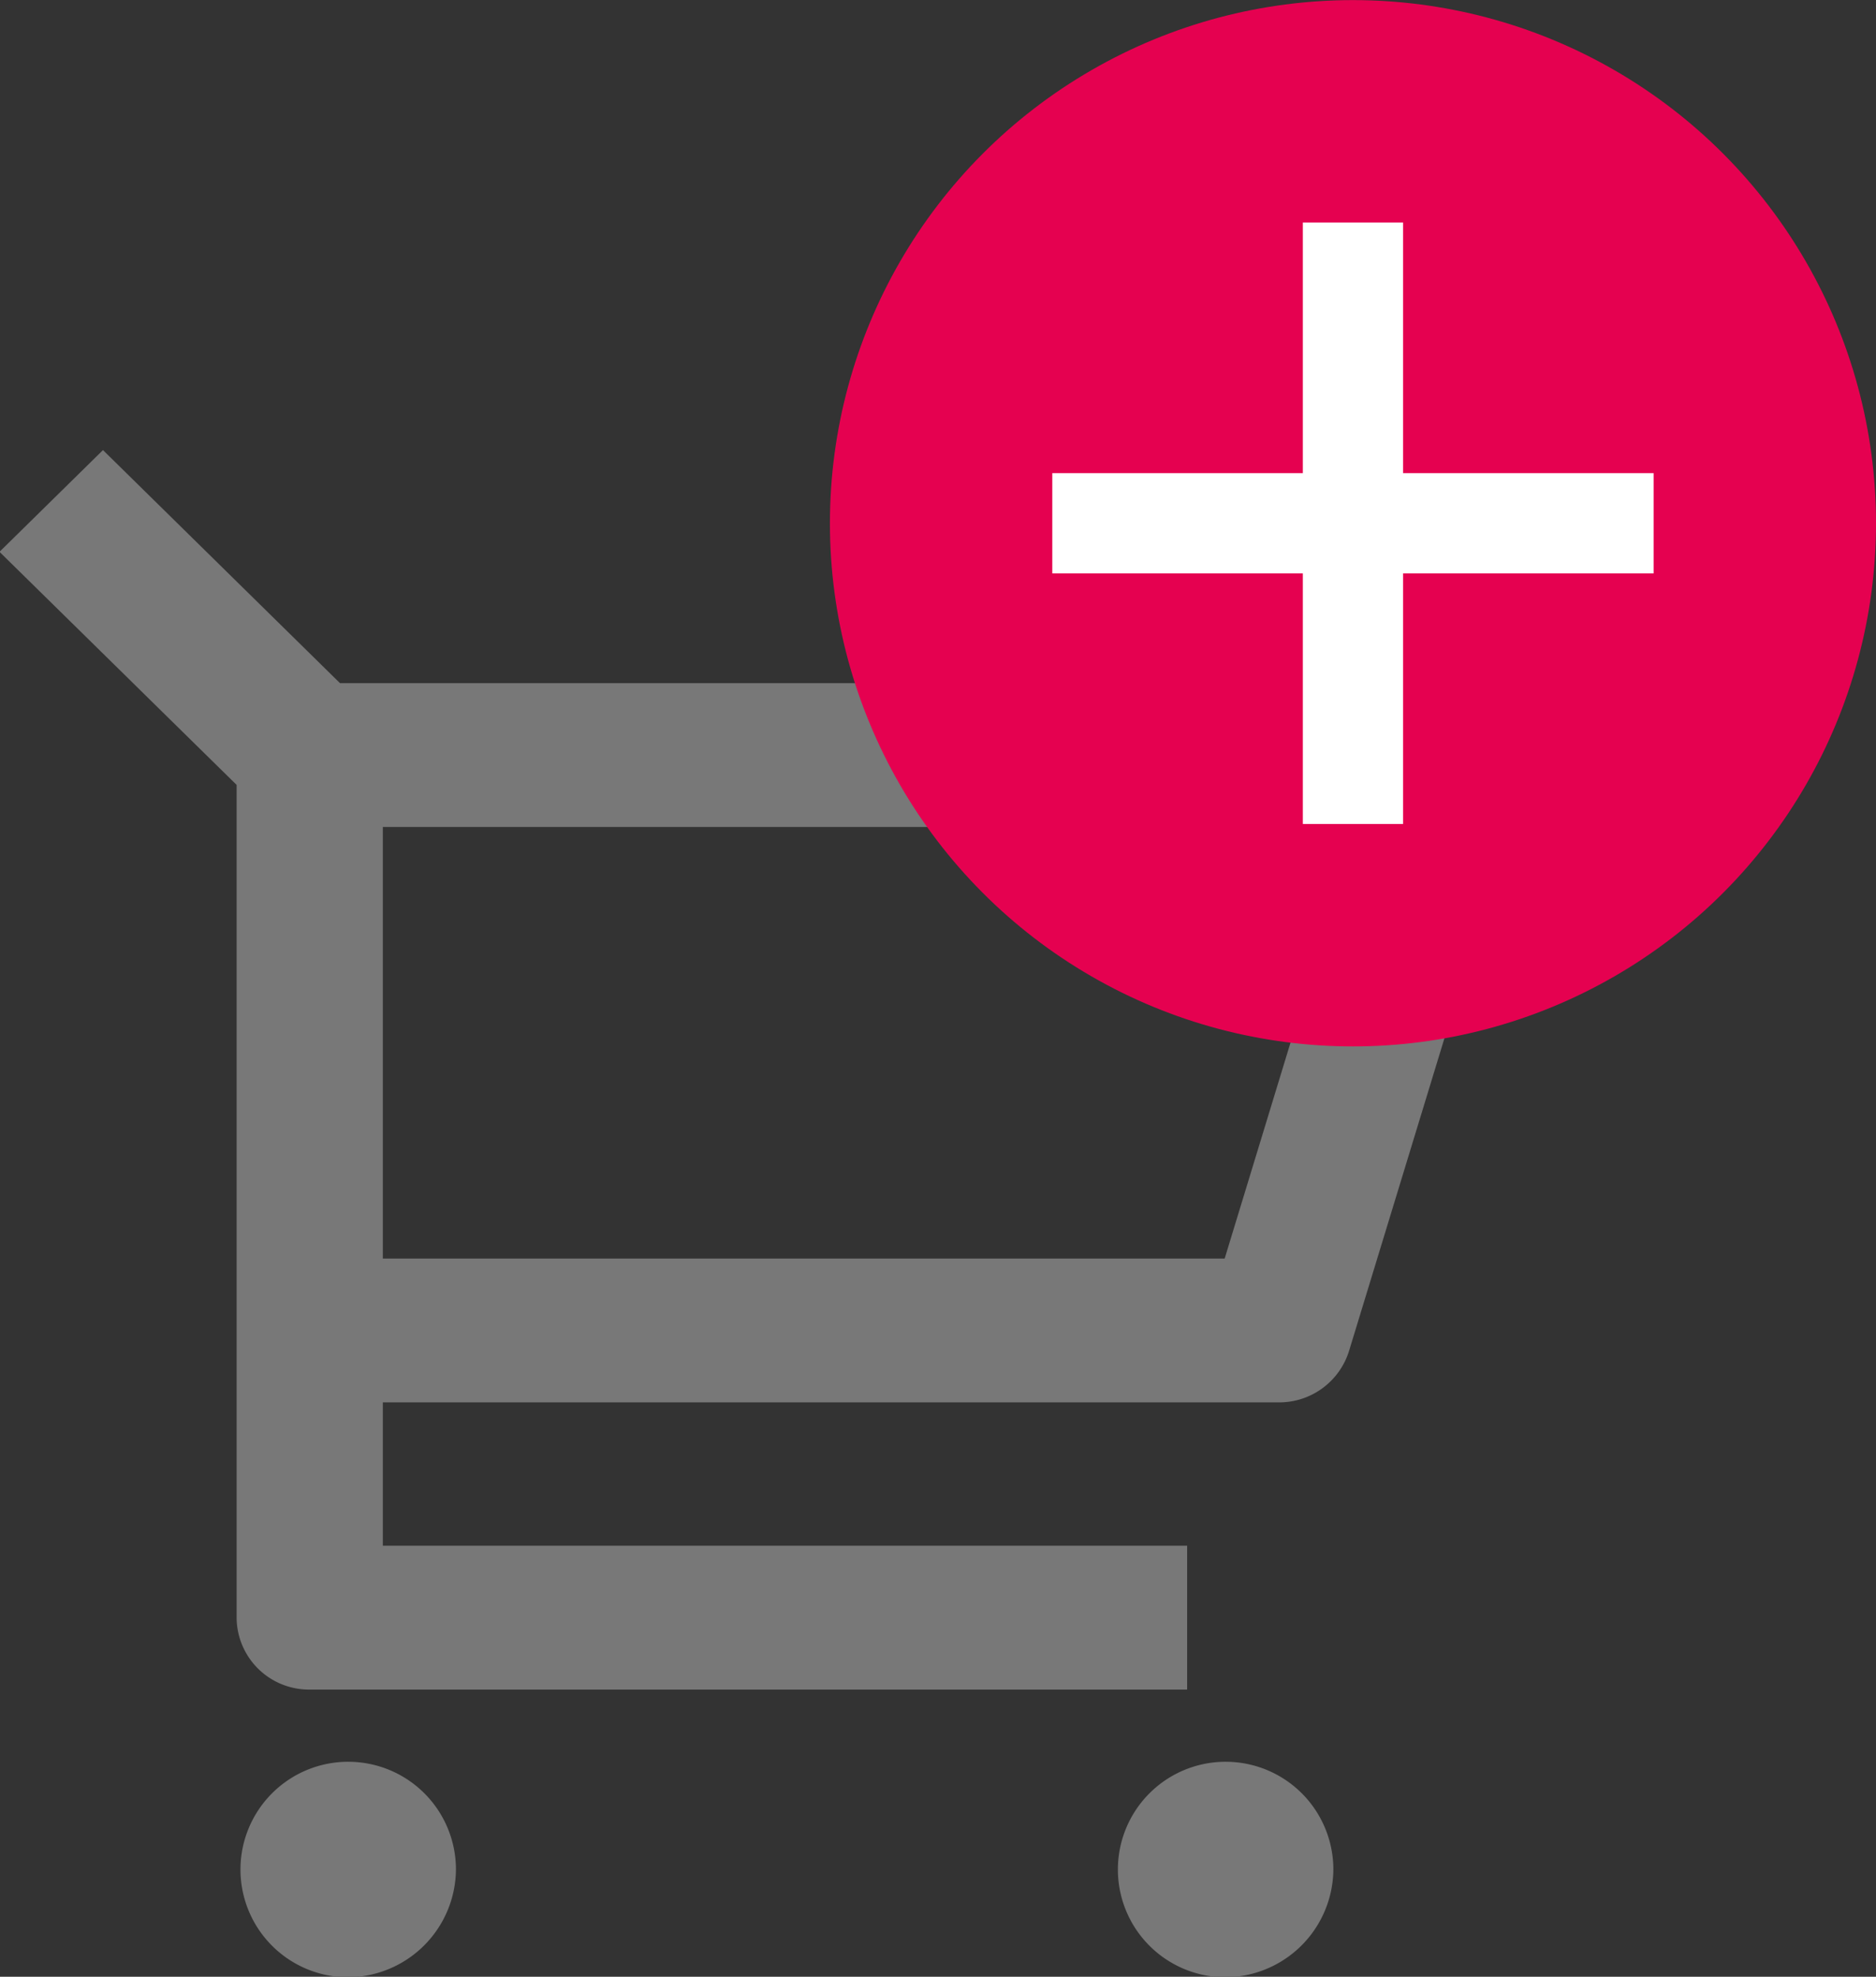 <svg id="icon" xmlns="http://www.w3.org/2000/svg" width="37.438" height="39.44" viewBox="0 0 37.438 39.44">
  <rect x="0" y="0" width="37.438" height="39.44" fill="#333333" stroke="none"/>
  <defs>
    <style>
      .cls-1 {
        fill: #787878;
      }

      .cls-1, .cls-4 {
        fill-rule: evenodd;
      }

      .cls-2 {
        fill: #e50150;
      }

      .cls-3, .cls-4 {
        fill: #fff;
      }
    </style>
  </defs>
  <path id="シェイプ_2" data-name="シェイプ 2" class="cls-1" d="M413.722,4404.22l-4.732-4.65,2.065-2.03,4.73,4.65h22.241a1.454,1.454,0,0,1,1.459,1.44,1.371,1.371,0,0,1-.062.41l-3.5,11.47a1.459,1.459,0,0,1-1.4,1.03H416.64v2.86h16.051v2.87h-17.51a1.444,1.444,0,0,1-1.459-1.43v-16.62Zm2.918,0.84v8.61h16.8l2.626-8.61H416.64Zm-0.729,22.95a2.15,2.15,0,1,1,2.188-2.15A2.168,2.168,0,0,1,415.911,4428.01Zm17.51,0a2.15,2.15,0,1,1,2.188-2.15A2.168,2.168,0,0,1,433.421,4428.01Z" transform="translate(-409 -4388.56)"/>
  <circle id="楕円形_561" data-name="楕円形 561" class="cls-2" cx="27" cy="10.44" r="10.438"/>
  <rect id="長方形_562" data-name="長方形 562" class="cls-3" x="21" y="9.44" width="12" height="2"/>
  <path id="長方形_562_のコピー" data-name="長方形 562 のコピー" class="cls-4" d="M437,4393v12h-2v-12h2Z" transform="translate(-409 -4388.56)"/>
</svg>
